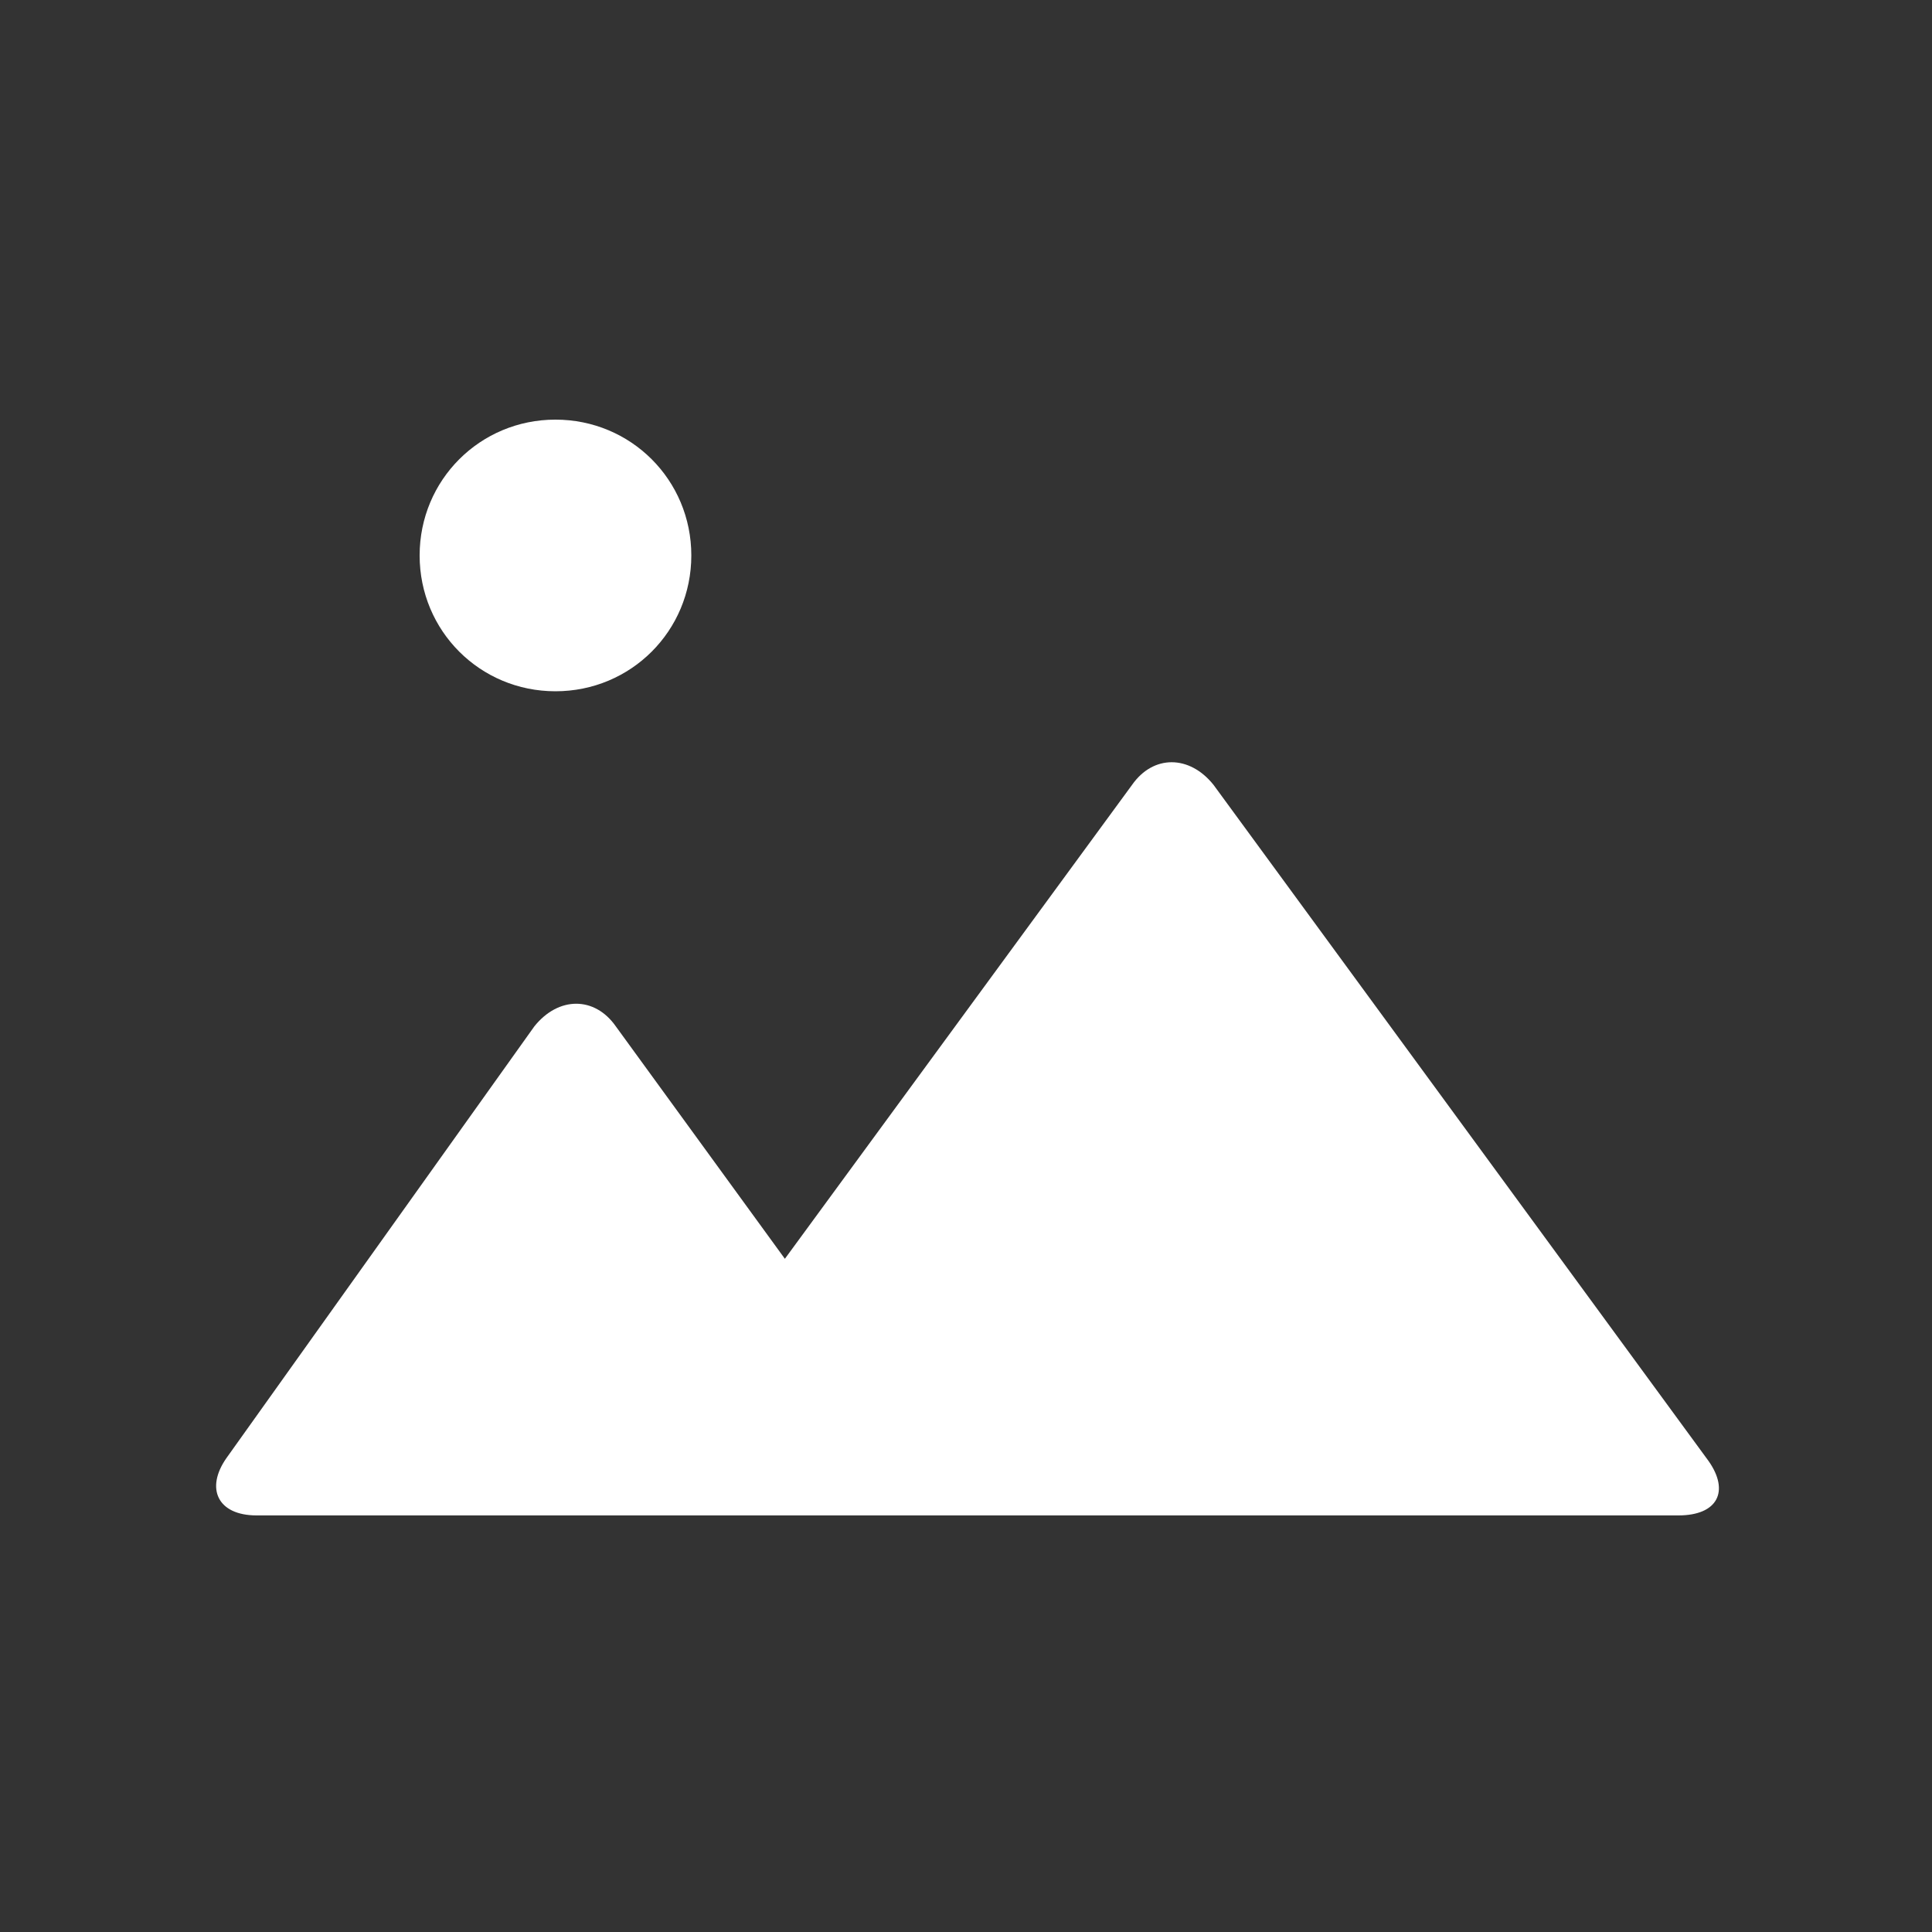 <svg width="40" height="40" viewBox="0 0 40 40" fill="none" xmlns="http://www.w3.org/2000/svg">
<rect x="0" y="0" width="40" height="40" fill="#333333" stroke="none"/>
<path d="M16.25 26.062L12.75 21.25C12.313 20.625 11.563 20.625 11.063 21.25L4.688 30.188C4.25 30.812 4.5 31.375 5.313 31.375H34.75C35.563 31.375 35.813 30.875 35.375 30.25L25.125 16.25C24.625 15.625 23.875 15.625 23.438 16.25L16.25 26.062ZM8.688 11.5C8.688 13.062 9.938 14.312 11.5 14.312C13.063 14.312 14.313 13.062 14.313 11.5C14.313 9.938 13.063 8.688 11.5 8.688C9.938 8.688 8.688 9.938 8.688 11.5Z" fill="white"/>
</svg>
